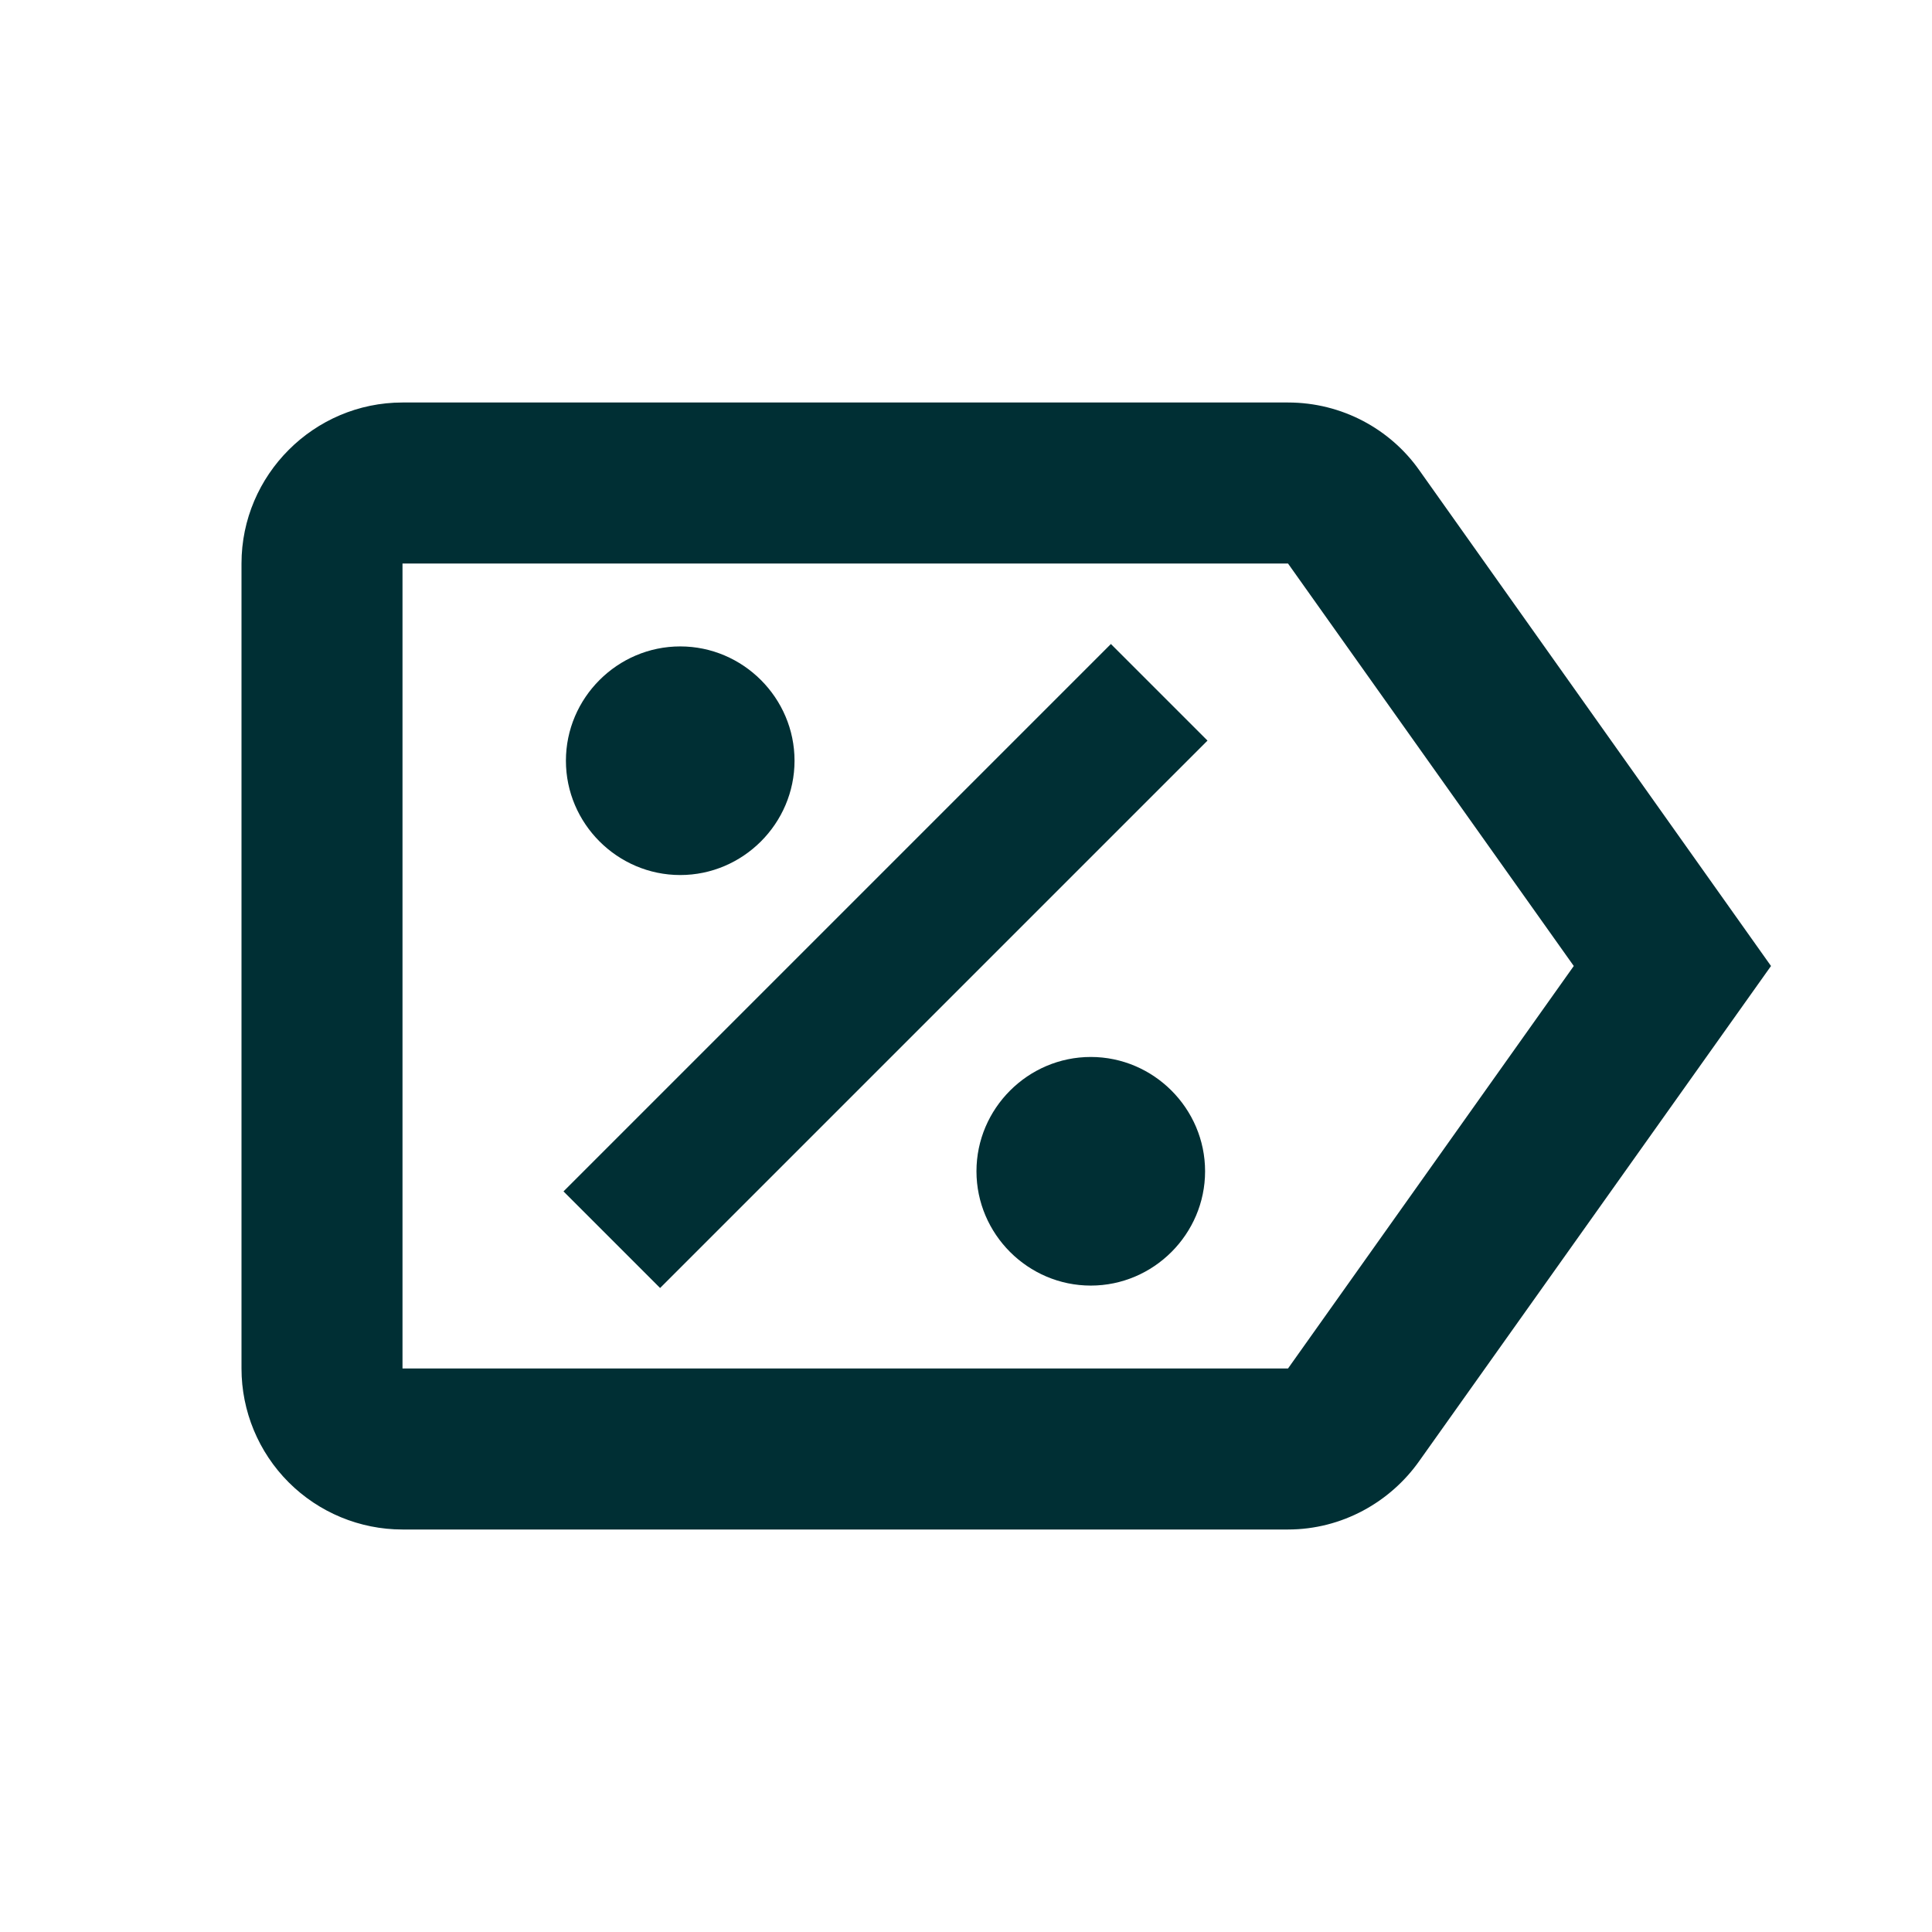 <svg width="24" height="24" viewBox="0 0 24 24" fill="none" xmlns="http://www.w3.org/2000/svg">
<path d="M16 17H5V7H16L19.55 12M17.63 5.84C17.27 5.33 16.67 5 16 5H5C3.9 5 3 5.9 3 7V17C3 17.53 3.211 18.039 3.586 18.414C3.961 18.789 4.47 19 5 19H16C16.67 19 17.27 18.66 17.63 18.15L22 12L17.63 5.84ZM13.8 8L15 9.2L8.2 16L7 14.8M8.45 8.03C9.23 8.03 9.87 8.67 9.87 9.45C9.87 10.23 9.23 10.87 8.45 10.87C7.67 10.87 7.03 10.23 7.03 9.45C7.03 8.67 7.67 8.03 8.45 8.03ZM13.55 13.13C14.33 13.13 14.97 13.77 14.97 14.55C14.97 15.33 14.33 15.97 13.55 15.97C12.77 15.97 12.13 15.33 12.13 14.55C12.13 13.77 12.77 13.13 13.55 13.13Z" fill="#002F34"/>
</svg>
